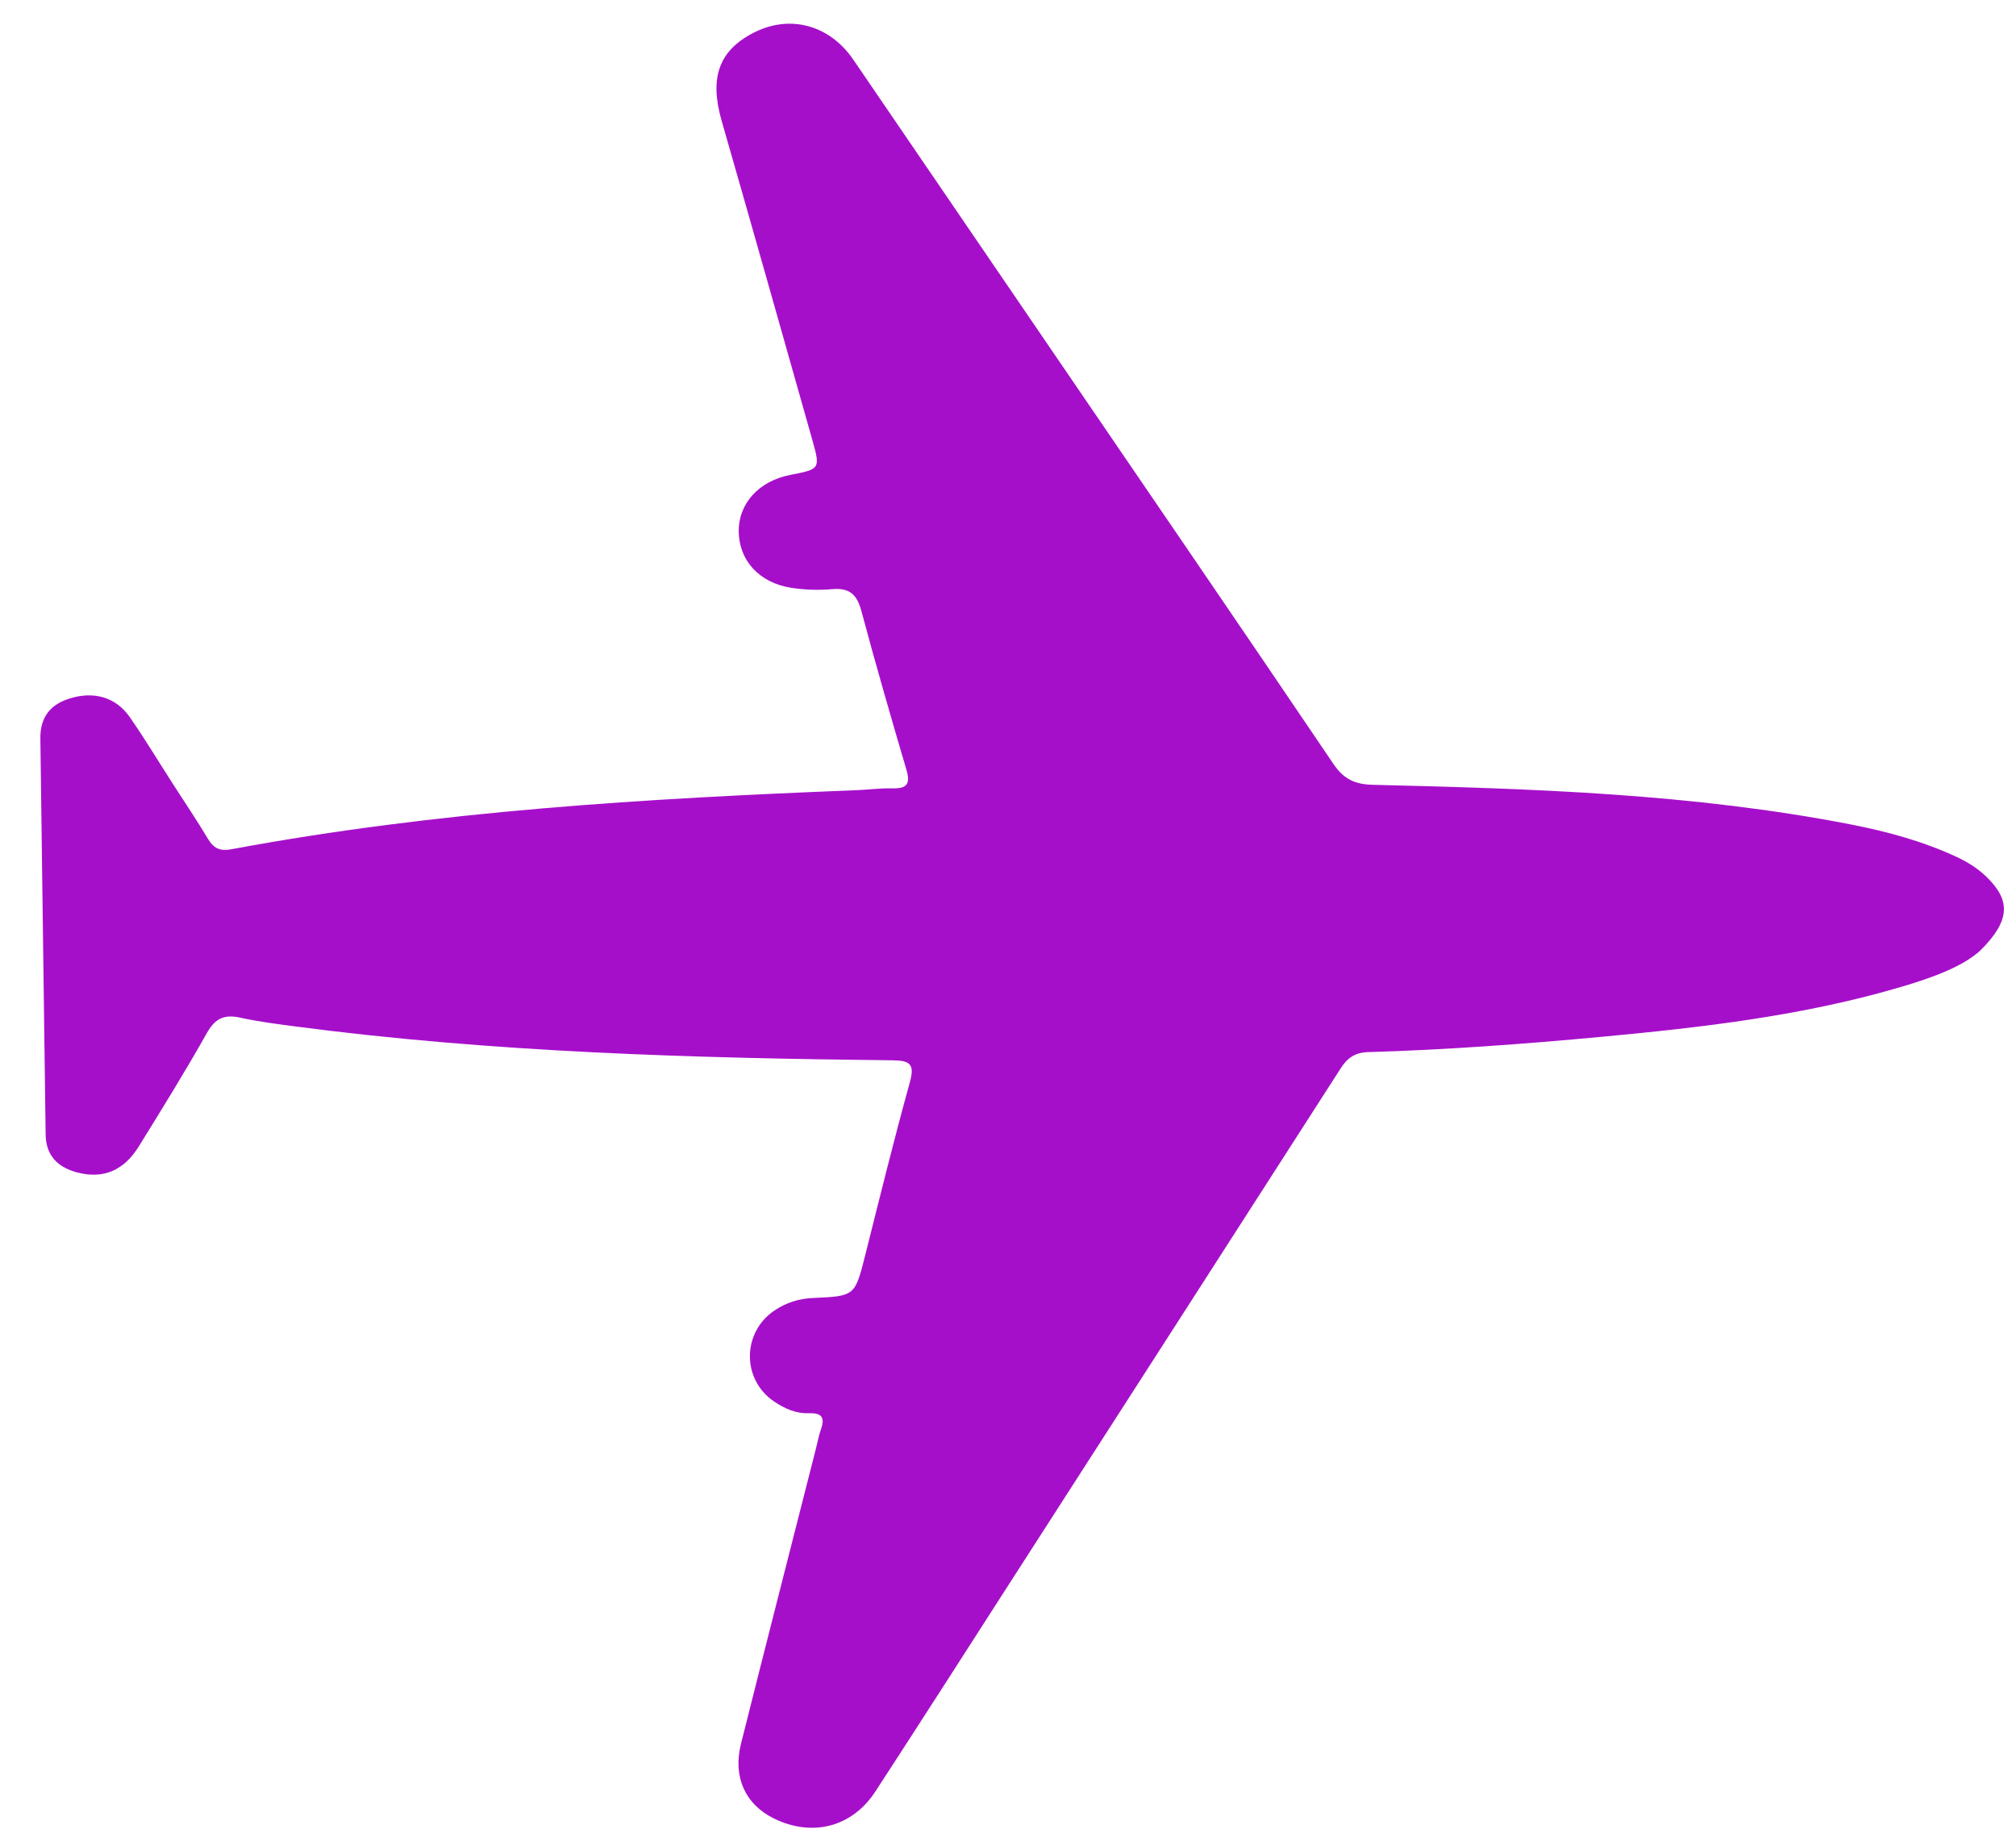 <svg width="44" height="40" viewBox="0 0 44 40" fill="none" xmlns="http://www.w3.org/2000/svg">
<path d="M43.227 20.739C42.847 21.091 42.194 21.33 41.53 21.528C39.383 22.166 37.169 22.422 34.949 22.629C33.255 22.786 31.558 22.913 29.858 22.962C29.587 22.969 29.41 23.083 29.268 23.306C26.86 27.054 24.452 30.8 22.041 34.545C21.064 36.065 20.091 37.586 19.106 39.098C18.597 39.879 17.727 40.099 16.889 39.687C16.265 39.38 15.991 38.779 16.172 38.059C16.71 35.913 17.261 33.769 17.806 31.624C17.843 31.479 17.87 31.328 17.92 31.188C18.012 30.924 17.921 30.834 17.653 30.843C17.372 30.853 17.122 30.742 16.894 30.587C16.185 30.106 16.194 29.077 16.905 28.6C17.164 28.426 17.444 28.34 17.753 28.328C18.664 28.287 18.659 28.284 18.887 27.381C19.203 26.126 19.512 24.867 19.858 23.62C19.971 23.213 19.853 23.145 19.471 23.141C15.118 23.093 10.77 22.97 6.446 22.402C6.043 22.348 5.639 22.298 5.242 22.21C4.899 22.135 4.697 22.222 4.516 22.544C4.044 23.383 3.536 24.202 3.029 25.021C2.702 25.551 2.247 25.737 1.683 25.588C1.261 25.476 1.001 25.22 0.996 24.757C0.959 21.881 0.92 19.004 0.881 16.128C0.873 15.678 1.075 15.387 1.506 15.249C2.033 15.078 2.523 15.207 2.83 15.648C3.157 16.117 3.452 16.609 3.761 17.089C4.021 17.495 4.292 17.893 4.539 18.308C4.667 18.521 4.807 18.581 5.055 18.534C9.553 17.696 14.106 17.426 18.667 17.247C18.938 17.237 19.208 17.199 19.478 17.206C19.785 17.213 19.876 17.117 19.785 16.807C19.444 15.651 19.11 14.493 18.799 13.331C18.704 12.98 18.545 12.825 18.168 12.858C17.871 12.885 17.563 12.874 17.269 12.829C16.561 12.717 16.123 12.223 16.123 11.584C16.125 10.979 16.57 10.496 17.248 10.365C17.902 10.238 17.909 10.236 17.725 9.587C17.07 7.269 16.415 4.948 15.749 2.633C15.478 1.685 15.692 1.087 16.481 0.698C17.259 0.316 18.11 0.552 18.622 1.299C20.074 3.425 21.526 5.551 22.977 7.679C25.022 10.676 27.072 13.67 29.104 16.675C29.324 17.002 29.569 17.118 29.957 17.128C33.45 17.212 36.944 17.322 40.389 17.992C41.188 18.148 41.972 18.36 42.715 18.707C42.947 18.816 43.163 18.952 43.35 19.131C43.88 19.642 43.888 20.079 43.227 20.739Z" fill="#A60FCA"/>
</svg>
